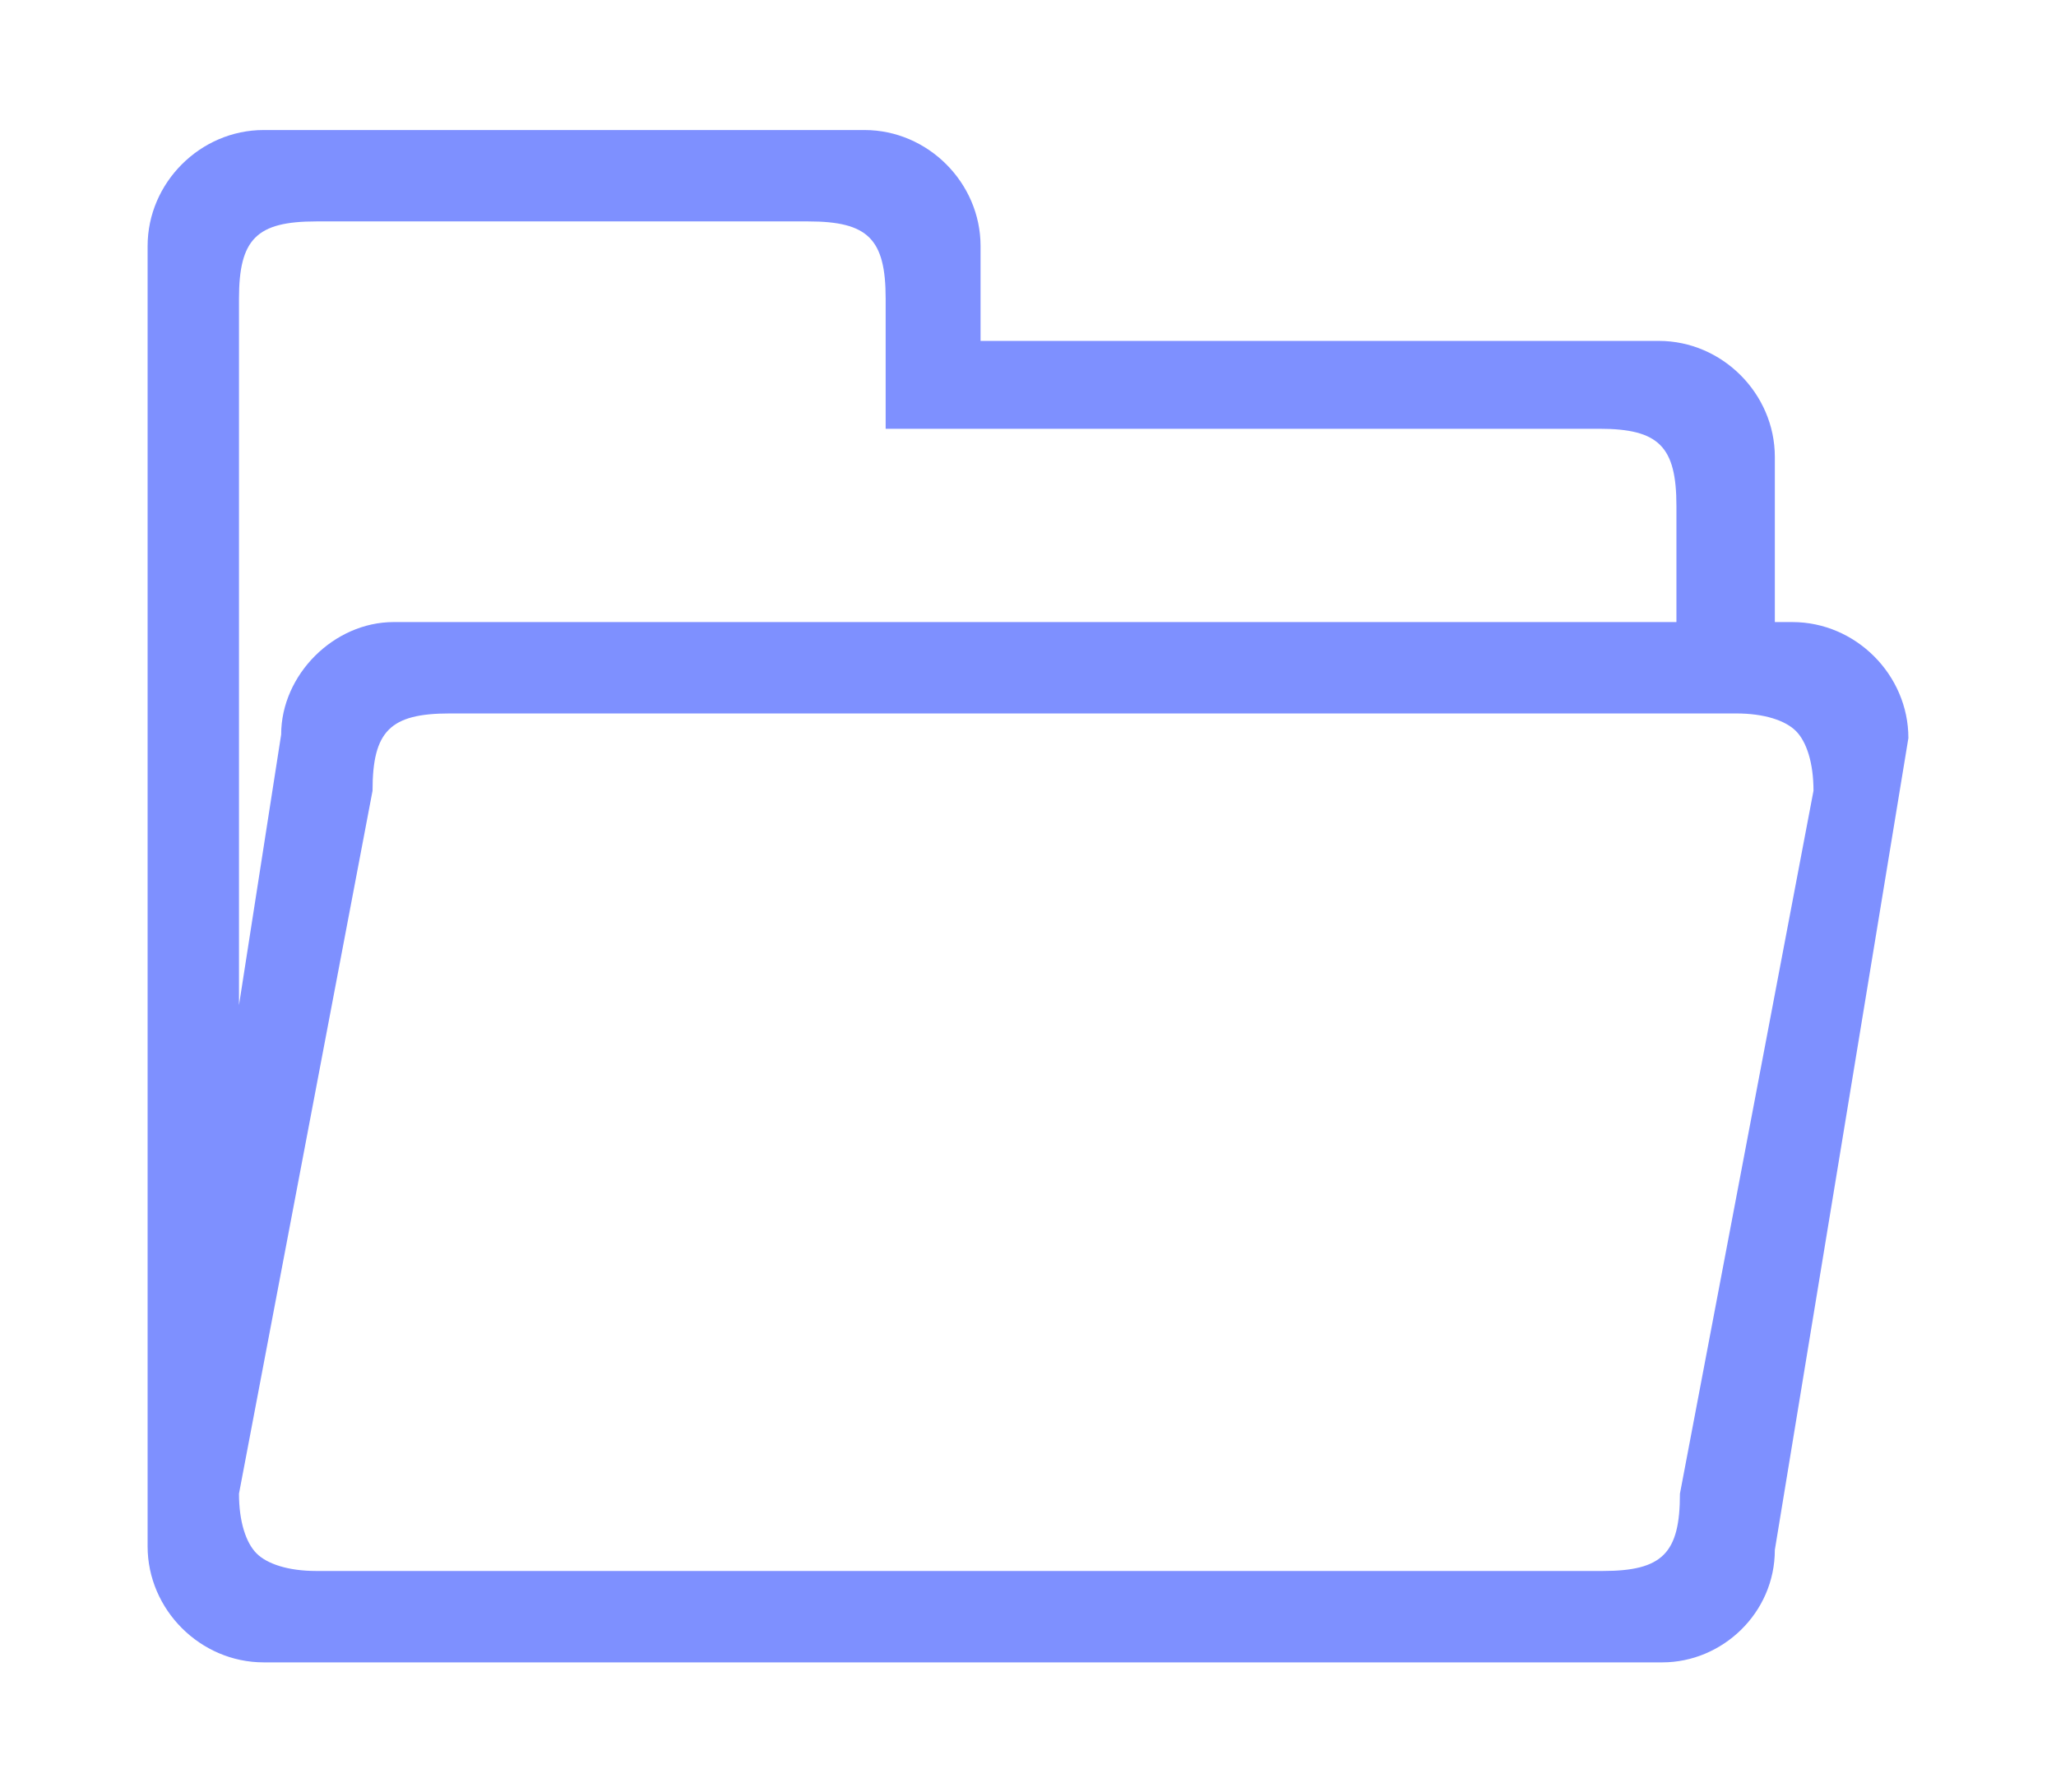<?xml version="1.0" encoding="utf-8"?>
<!-- Generator: Adobe Illustrator 22.0.0, SVG Export Plug-In . SVG Version: 6.00 Build 0)  -->
<svg version="1.1" id="icon" xmlns="http://www.w3.org/2000/svg" xmlns:xlink="http://www.w3.org/1999/xlink" x="0px" y="0px"
	 viewBox="0 0 58.5 51" style="enable-background:new 0 0 58.5 51;" xml:space="preserve">
<style type="text/css">
	.st0{fill:#7E90FF;}
</style>
<path class="st0" d="M7.5,47.3c-1.8,0-3.3-1.5-3.3-3.3V7c0-1.8,1.5-3.3,3.3-3.3h17.1c1.8,0,3.3,1.5,3.3,3.3v2.7h19.3
	c1.8,0,3.3,1.5,3.3,3.3v4.7H51c1.8,0,3.3,1.5,3.3,3.3l-3.8,23.1c0,1.8-1.5,3.2-3.2,3.2C47.3,47.3,7.5,47.3,7.5,47.3z M12.8,20.3
	c-1.7,0-2.2,0.5-2.2,2.2l-3.8,20c0,0.8,0.2,1.4,0.5,1.7c0.3,0.3,0.9,0.5,1.7,0.5h36.6c1.7,0,2.2-0.5,2.2-2.2l3.8-20
	c0-0.8-0.2-1.4-0.5-1.7c-0.3-0.3-0.9-0.5-1.7-0.5C49.4,20.3,12.8,20.3,12.8,20.3z M9,6.3c-1.7,0-2.2,0.5-2.2,2.2v20.1L8,20.9
	c0-1.7,1.5-3.2,3.2-3.2h36.5v-3.3c0-1.7-0.5-2.2-2.2-2.2H25.2V8.5c0-1.7-0.5-2.2-2.2-2.2C23,6.3,9,6.3,9,6.3z"/>
</svg>
